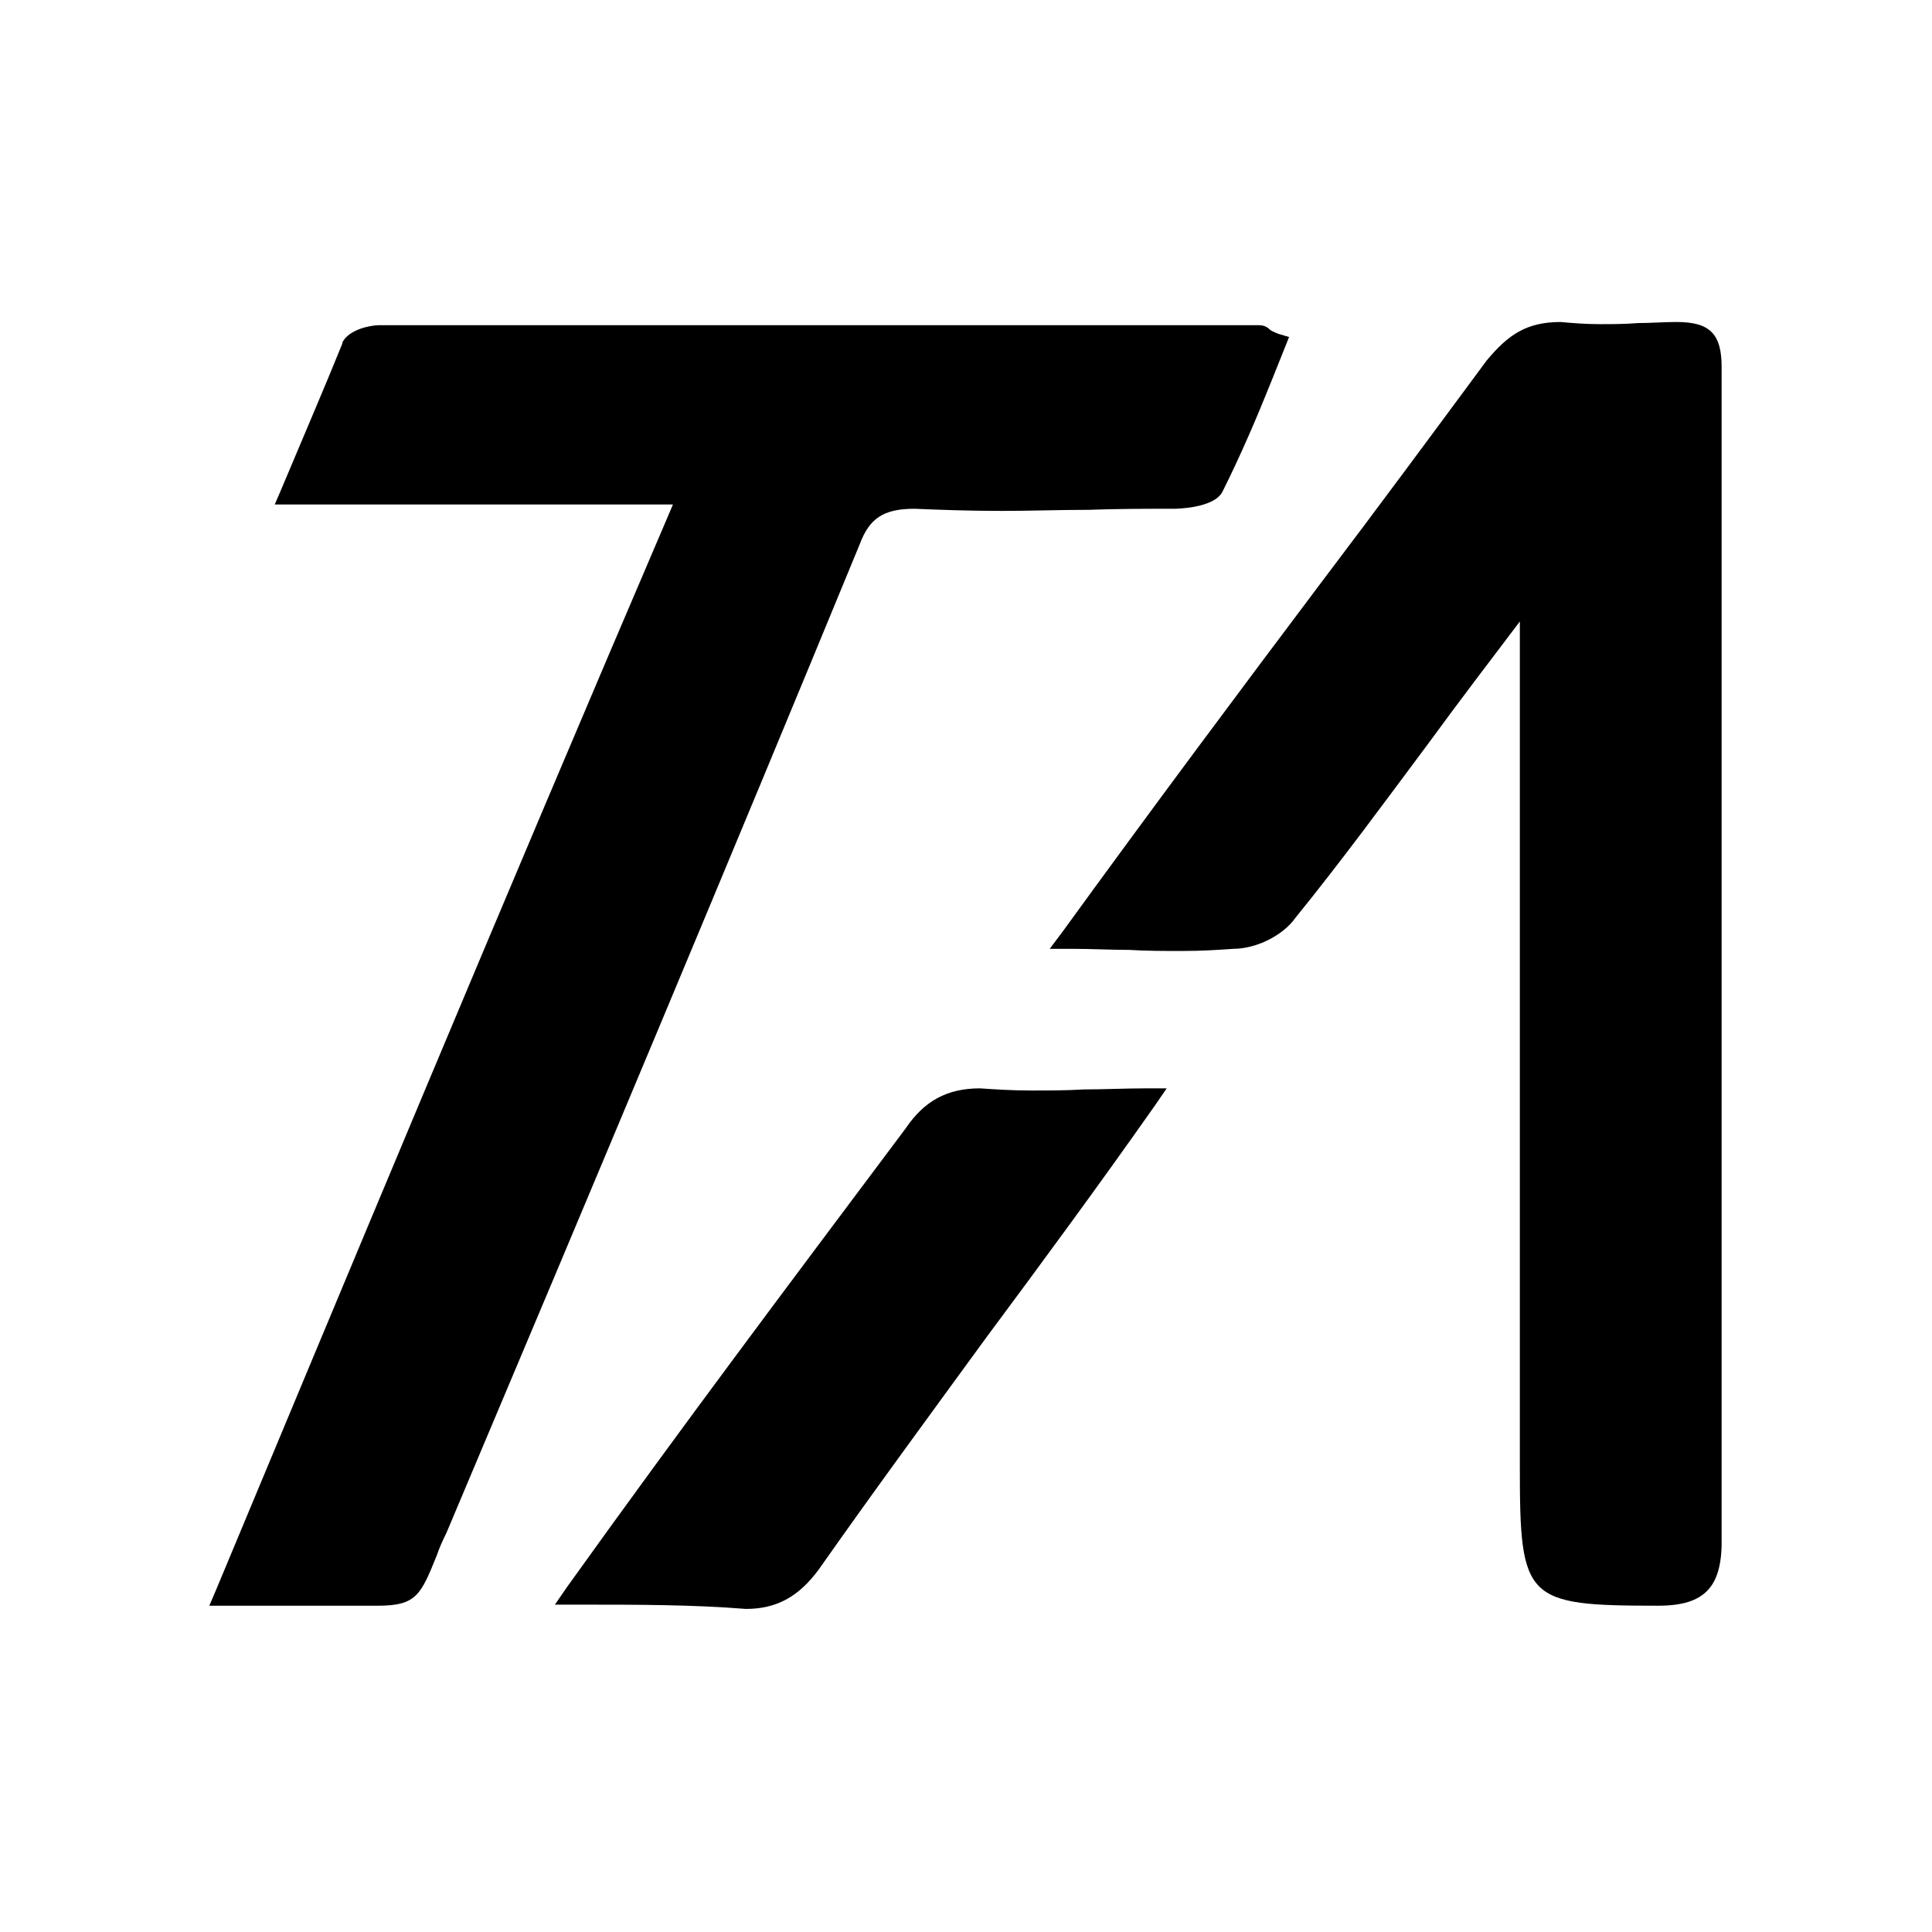 <svg xmlns="http://www.w3.org/2000/svg" viewBox="0 0 180 180"><path d="M35.2 149.6H19.5l.6-1.4C31.5 120.9 46.5 84.8 62.7 47H25.6l.6-1.4c2.1-5 4-9.4 5.7-13.6v-.1c.6-1.2 2.6-1.6 3.4-1.6h82c.5 0 .8.2 1 .4.1.1.3.2.8.4l1 .3-.4 1-1.2 3c-1.4 3.5-2.9 7-4.6 10.4-.8 1.6-4.5 1.6-4.5 1.6-2.6 0-5.3 0-8 .1-2.7 0-5.4.1-8.1.1-3 0-5.7-.1-8.1-.2-2.9 0-4.2.9-5.1 3.3-11.9 28.9-24.9 59.9-38.5 92.1-.4.8-.7 1.5-.9 2.1-1.5 3.7-1.9 4.7-5.5 4.7z"/><path d="M64.2 46H27.1c2.2-5 4-9.4 5.8-13.7.4-.7 1.8-1.1 2.5-1.1h82c.4 0 .4.4 1.4.7-1.8 4.3-3.6 9-5.8 13.3-.4.7-2.5 1.1-3.6 1.1-7.9 0-16.2.4-24.1 0-3.2 0-5 1.1-6.1 4-12.5 30.6-25.5 61.5-38.4 92.1-3.2 7.2-1.8 6.1-9.7 6.1H21C35.4 114 49.4 80.5 64.2 46zm90.3 103.6c-12.4 0-12.9-.5-12.9-12.9V57.9c-2.8 3.7-5.7 7.5-8.4 11.2-4.1 5.5-8.2 11.1-12.5 16.4-1.2 1.7-3.7 2.9-5.8 2.9-1.4.1-2.9.2-4.8.2-1.6 0-3.3 0-4.9-.1-1.7 0-3.5-.1-5.4-.1h-2l1.2-1.6c8.2-11.3 16.4-22.3 24.3-32.8 5-6.6 10.1-13.5 15.2-20.4 2-2.4 3.7-3.6 6.9-3.6 1.1.1 2.3.2 3.6.2 1.2 0 2.4 0 3.6-.1 1.2 0 2.4-.1 3.6-.1 3.1 0 4.2 1.1 4.2 4.2v109c.1 4.6-1.5 6.4-5.9 6.4z"/><path d="M141.2 56.8c-7.2 9.4-14 19.1-21.2 28.1-1.1 1.4-3.2 2.5-5 2.5-4.7.4-9.7 0-15.1 0 13.3-18.3 26.3-35.3 39.6-53.2 1.8-2.2 3.2-3.2 6.1-3.2 3.6.4 7.2 0 10.8 0 2.5 0 3.2.7 3.2 3.2v109c0 4-1.1 5.4-5 5.4-11.9 0-11.9 0-11.9-11.9V56.8c-.5.4-.8 0-1.5 0zm-71.7 93.1c-5-.4-10-.4-15.8-.4h-2l1.1-1.6c11.1-15.5 20.6-28.1 31.6-42.8 1.7-2.5 3.8-3.7 6.9-3.7 1.5.1 3 .2 4.8.2 1.6 0 3.2 0 4.9-.1 1.8 0 3.8-.1 5.8-.1h1.9l-1.1 1.6c-5.2 7.4-10.5 14.6-15.7 21.6-5.1 7-10.4 14.2-15.6 21.6-1.9 2.6-4 3.7-6.8 3.7z"/><path d="M53.7 148.6c11.2-15.5 20.9-28.4 31.7-42.8 1.4-2.2 3.2-3.2 6.1-3.2 4.7.4 9.7 0 15.5 0-10.4 14.8-20.9 28.4-31.3 43.2-1.8 2.2-3.6 3.2-6.1 3.2-5.1-.4-10.1-.4-15.9-.4z"/></svg>